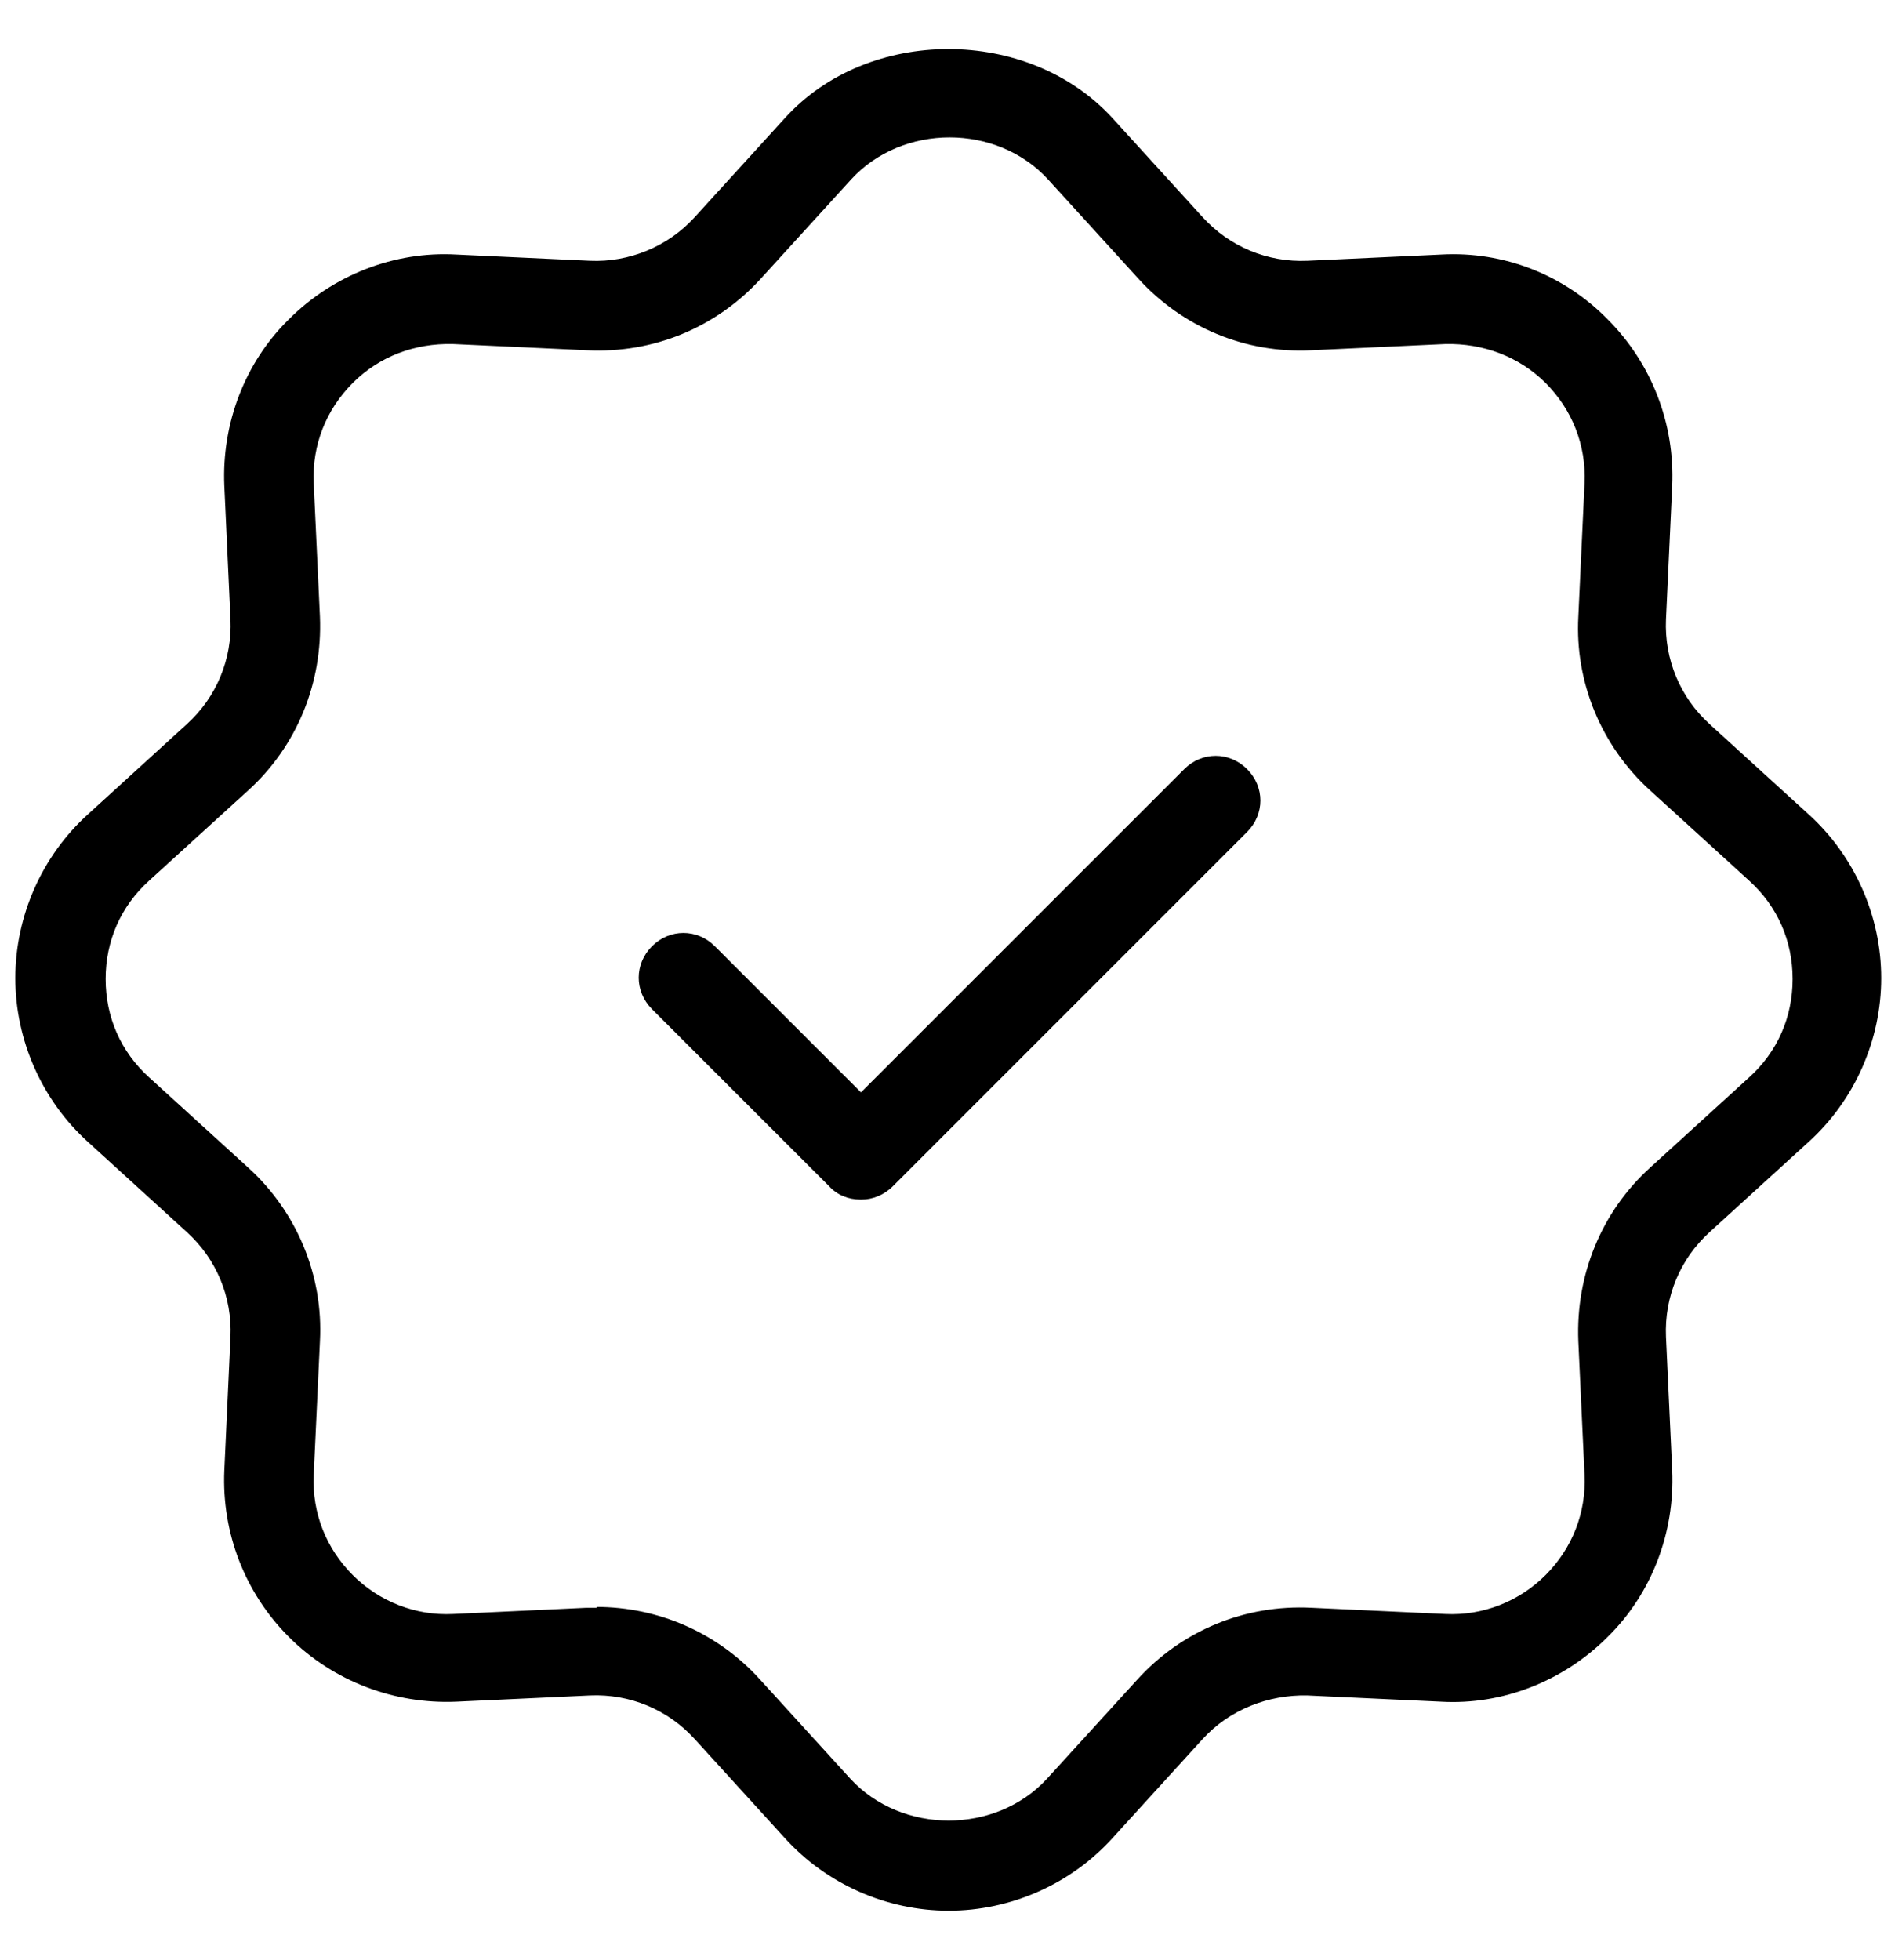 <svg xmlns="http://www.w3.org/2000/svg" fill="none" viewBox="0 0 33 34" height="34" width="33">
<path fill="black" d="M16.46 33.148C15.384 33.148 14.34 32.687 13.617 31.888L12.05 30.167C11.589 29.66 10.929 29.384 10.237 29.414L7.917 29.522C6.842 29.568 5.782 29.169 5.013 28.4C4.245 27.632 3.846 26.587 3.892 25.512L3.999 23.192C4.03 22.5 3.753 21.84 3.246 21.379L1.526 19.811C0.727 19.089 0.266 18.044 0.266 16.969C0.266 15.893 0.727 14.849 1.526 14.127L3.246 12.559C3.753 12.098 4.03 11.438 3.999 10.746L3.892 8.426C3.846 7.351 4.245 6.291 5.013 5.538C5.782 4.77 6.842 4.355 7.917 4.416L10.237 4.524C10.913 4.554 11.589 4.278 12.05 3.771L13.617 2.05C15.062 0.452 17.843 0.452 19.302 2.05L20.869 3.771C21.331 4.278 21.991 4.554 22.683 4.524L25.003 4.416C26.093 4.355 27.138 4.77 27.891 5.538C28.659 6.306 29.059 7.351 29.013 8.426L28.905 10.746C28.875 11.438 29.151 12.098 29.658 12.559L31.379 14.127C32.178 14.849 32.639 15.893 32.639 16.969C32.639 18.044 32.178 19.089 31.379 19.811L29.658 21.379C29.151 21.84 28.875 22.5 28.905 23.192L29.013 25.512C29.059 26.587 28.659 27.647 27.891 28.4C27.123 29.169 26.063 29.583 25.003 29.522L22.683 29.414C22.006 29.399 21.331 29.66 20.869 30.167L19.302 31.888C18.58 32.687 17.535 33.148 16.46 33.148ZM10.345 27.878C11.42 27.878 12.45 28.323 13.187 29.138L14.754 30.859C15.646 31.826 17.274 31.826 18.165 30.859L19.733 29.138C20.501 28.293 21.592 27.832 22.759 27.893L25.079 28.001C25.725 28.032 26.355 27.786 26.816 27.325C27.276 26.864 27.522 26.249 27.492 25.588L27.384 23.268C27.338 22.116 27.784 21.025 28.629 20.257L30.349 18.69C30.841 18.244 31.102 17.645 31.102 16.984C31.102 16.324 30.841 15.725 30.349 15.279L28.629 13.712C27.784 12.944 27.323 11.837 27.384 10.7L27.492 8.38C27.522 7.72 27.276 7.105 26.816 6.644C26.355 6.183 25.725 5.953 25.079 5.968L22.759 6.076C21.607 6.137 20.516 5.676 19.748 4.831L18.181 3.11C17.29 2.142 15.661 2.142 14.77 3.11L13.203 4.831C12.434 5.676 11.344 6.137 10.176 6.076L7.856 5.968C7.195 5.953 6.58 6.183 6.12 6.644C5.659 7.105 5.413 7.72 5.443 8.38L5.551 10.7C5.597 11.853 5.152 12.944 4.307 13.712L2.586 15.279C2.094 15.725 1.833 16.324 1.833 16.984C1.833 17.645 2.094 18.244 2.586 18.69L4.307 20.257C5.152 21.025 5.612 22.131 5.551 23.268L5.443 25.588C5.413 26.249 5.659 26.864 6.12 27.325C6.58 27.786 7.21 28.032 7.856 28.001L10.176 27.893C10.176 27.893 10.299 27.893 10.36 27.893L10.345 27.878Z"></path>
<path fill="black" d="M14.923 20.81C14.723 20.81 14.524 20.733 14.385 20.579L11.312 17.507C11.005 17.199 11.005 16.723 11.312 16.416C11.62 16.108 12.096 16.108 12.403 16.416L14.938 18.951L20.547 13.343C20.854 13.036 21.33 13.036 21.637 13.343C21.945 13.65 21.945 14.126 21.637 14.434L15.492 20.579C15.338 20.733 15.138 20.81 14.954 20.81H14.923Z"></path>
</svg>